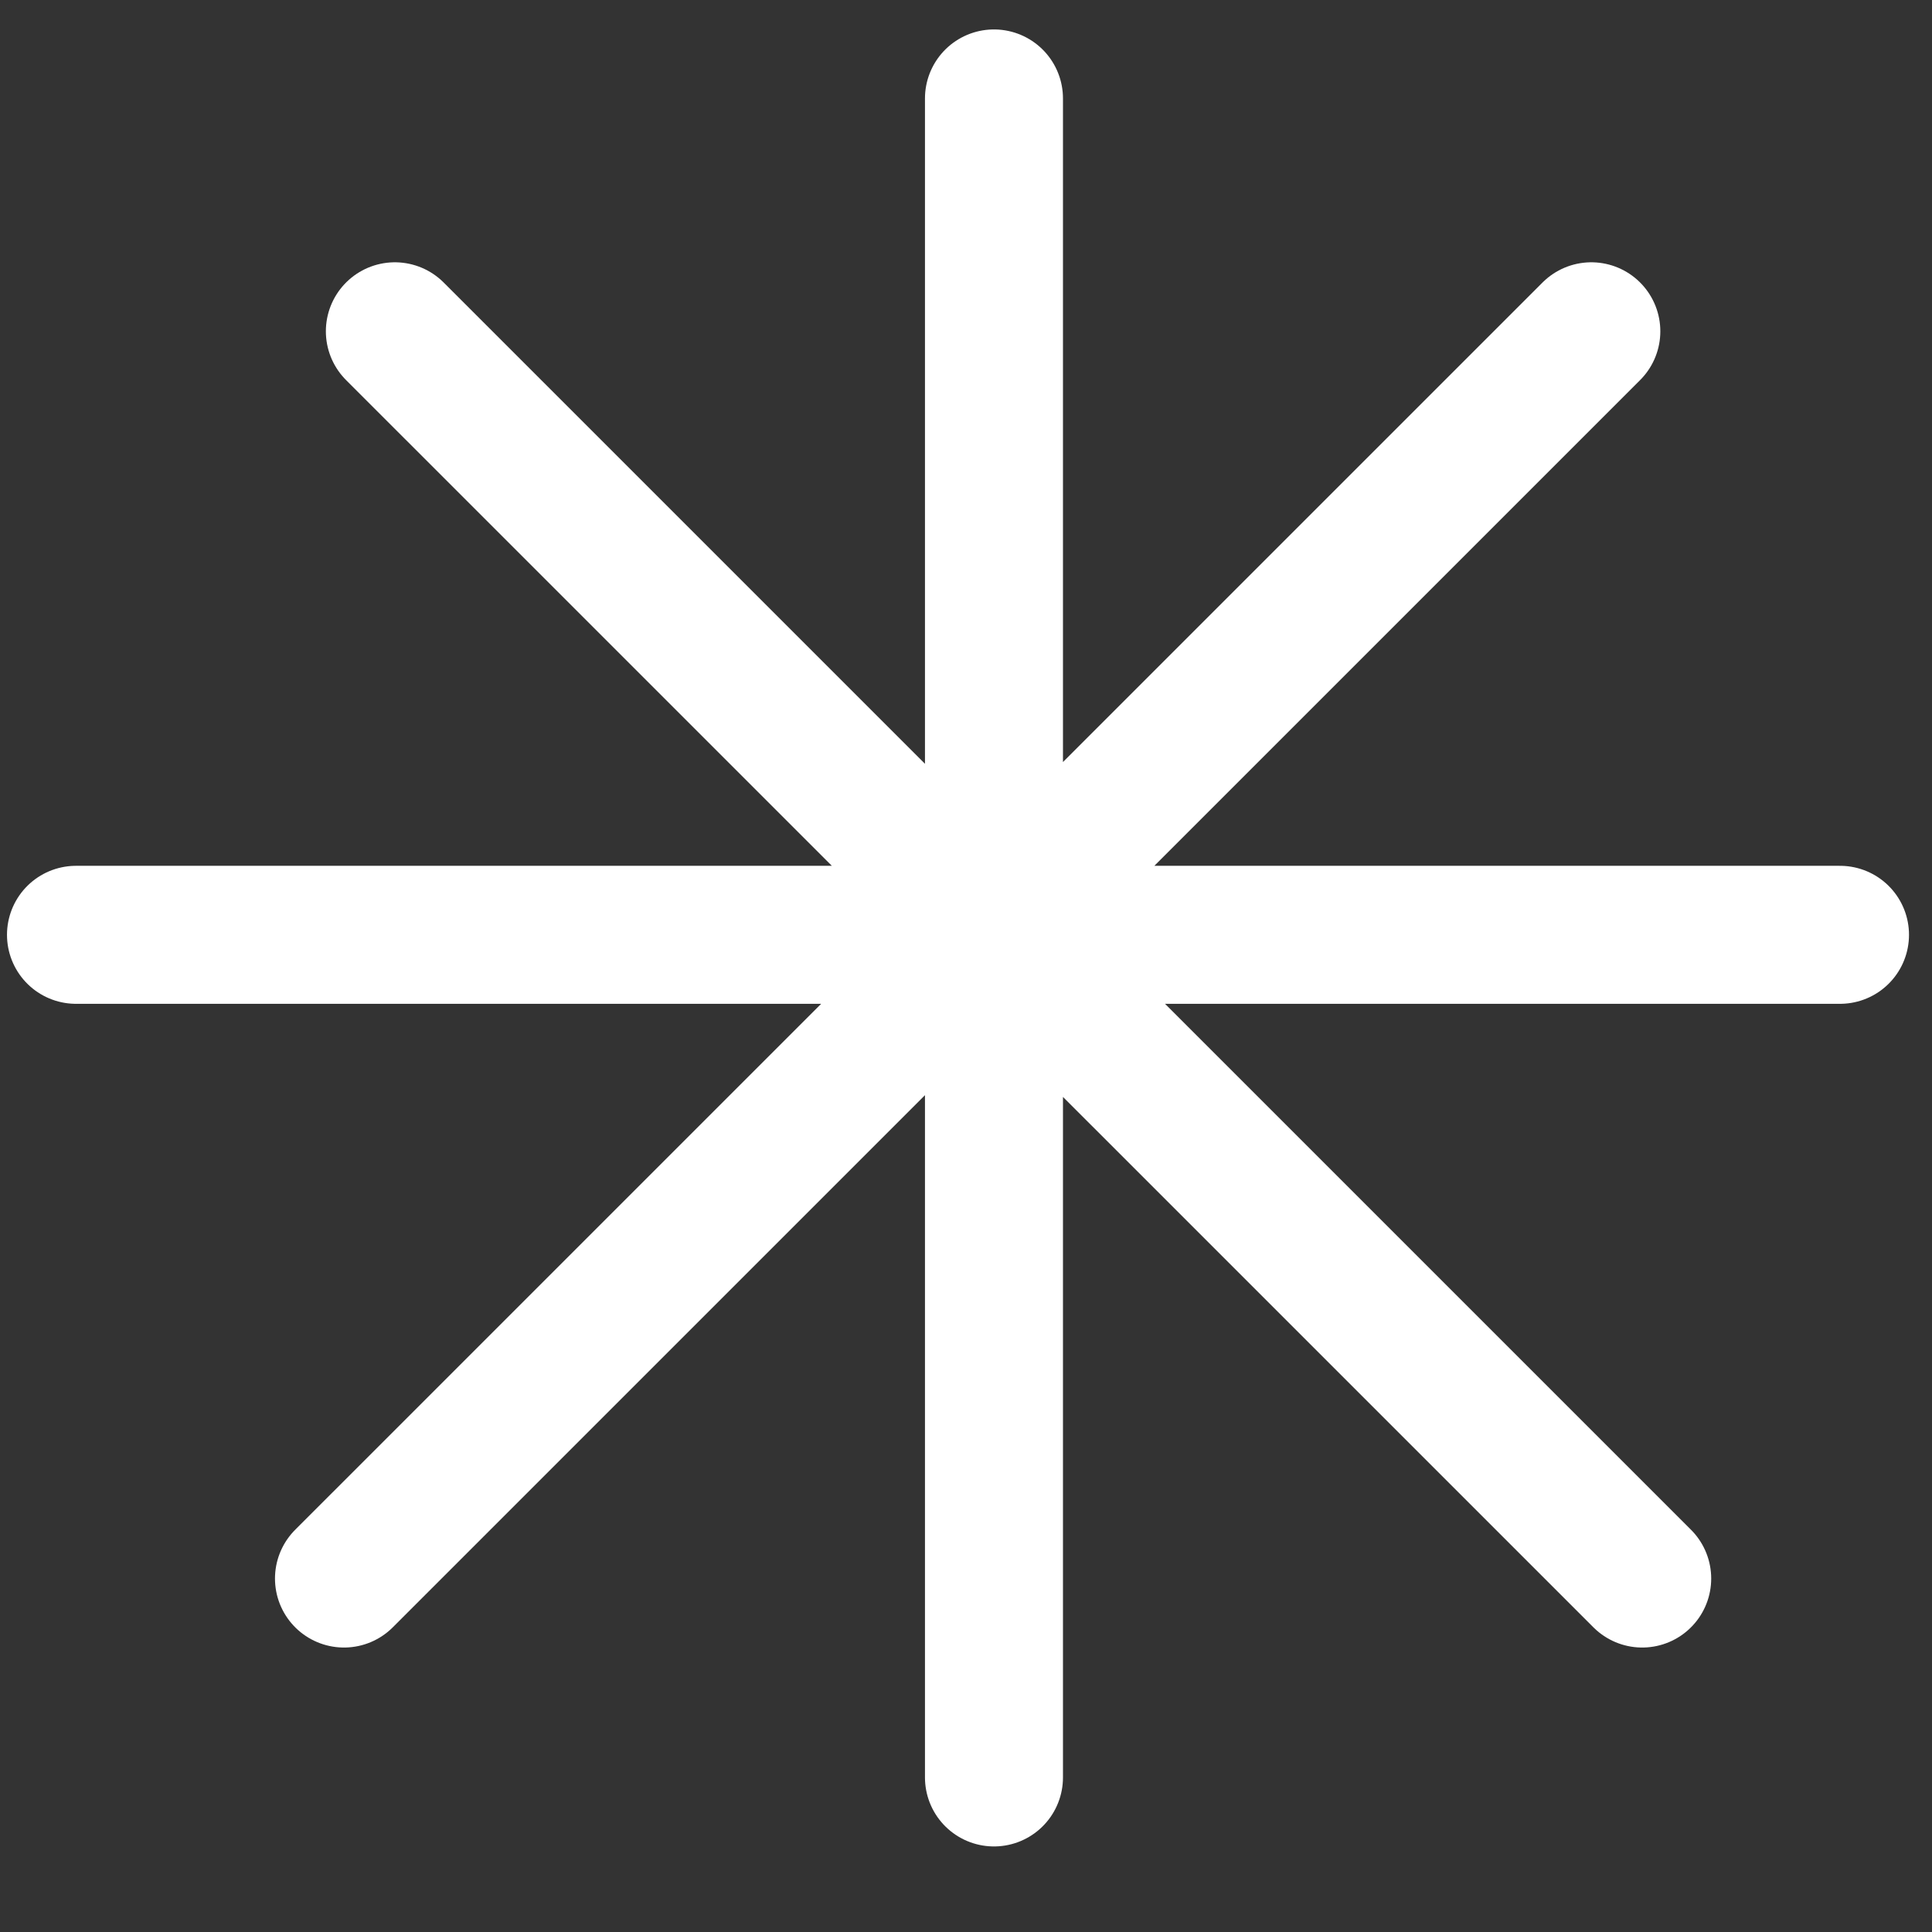 <svg width="21" height="21" viewBox="0 0 21 21" fill="none" xmlns="http://www.w3.org/2000/svg">
<rect x="0" y="0" width="21" height="21" fill="#333333" stroke="none"/>
<path d="M0.826 10.161H20M10.804 1.07L10.804 19.32M3.739 17.158L17.297 3.601M4.292 3.601L17.85 17.158" stroke="white" stroke-width="1.5" stroke-linecap="round"/>
</svg>
